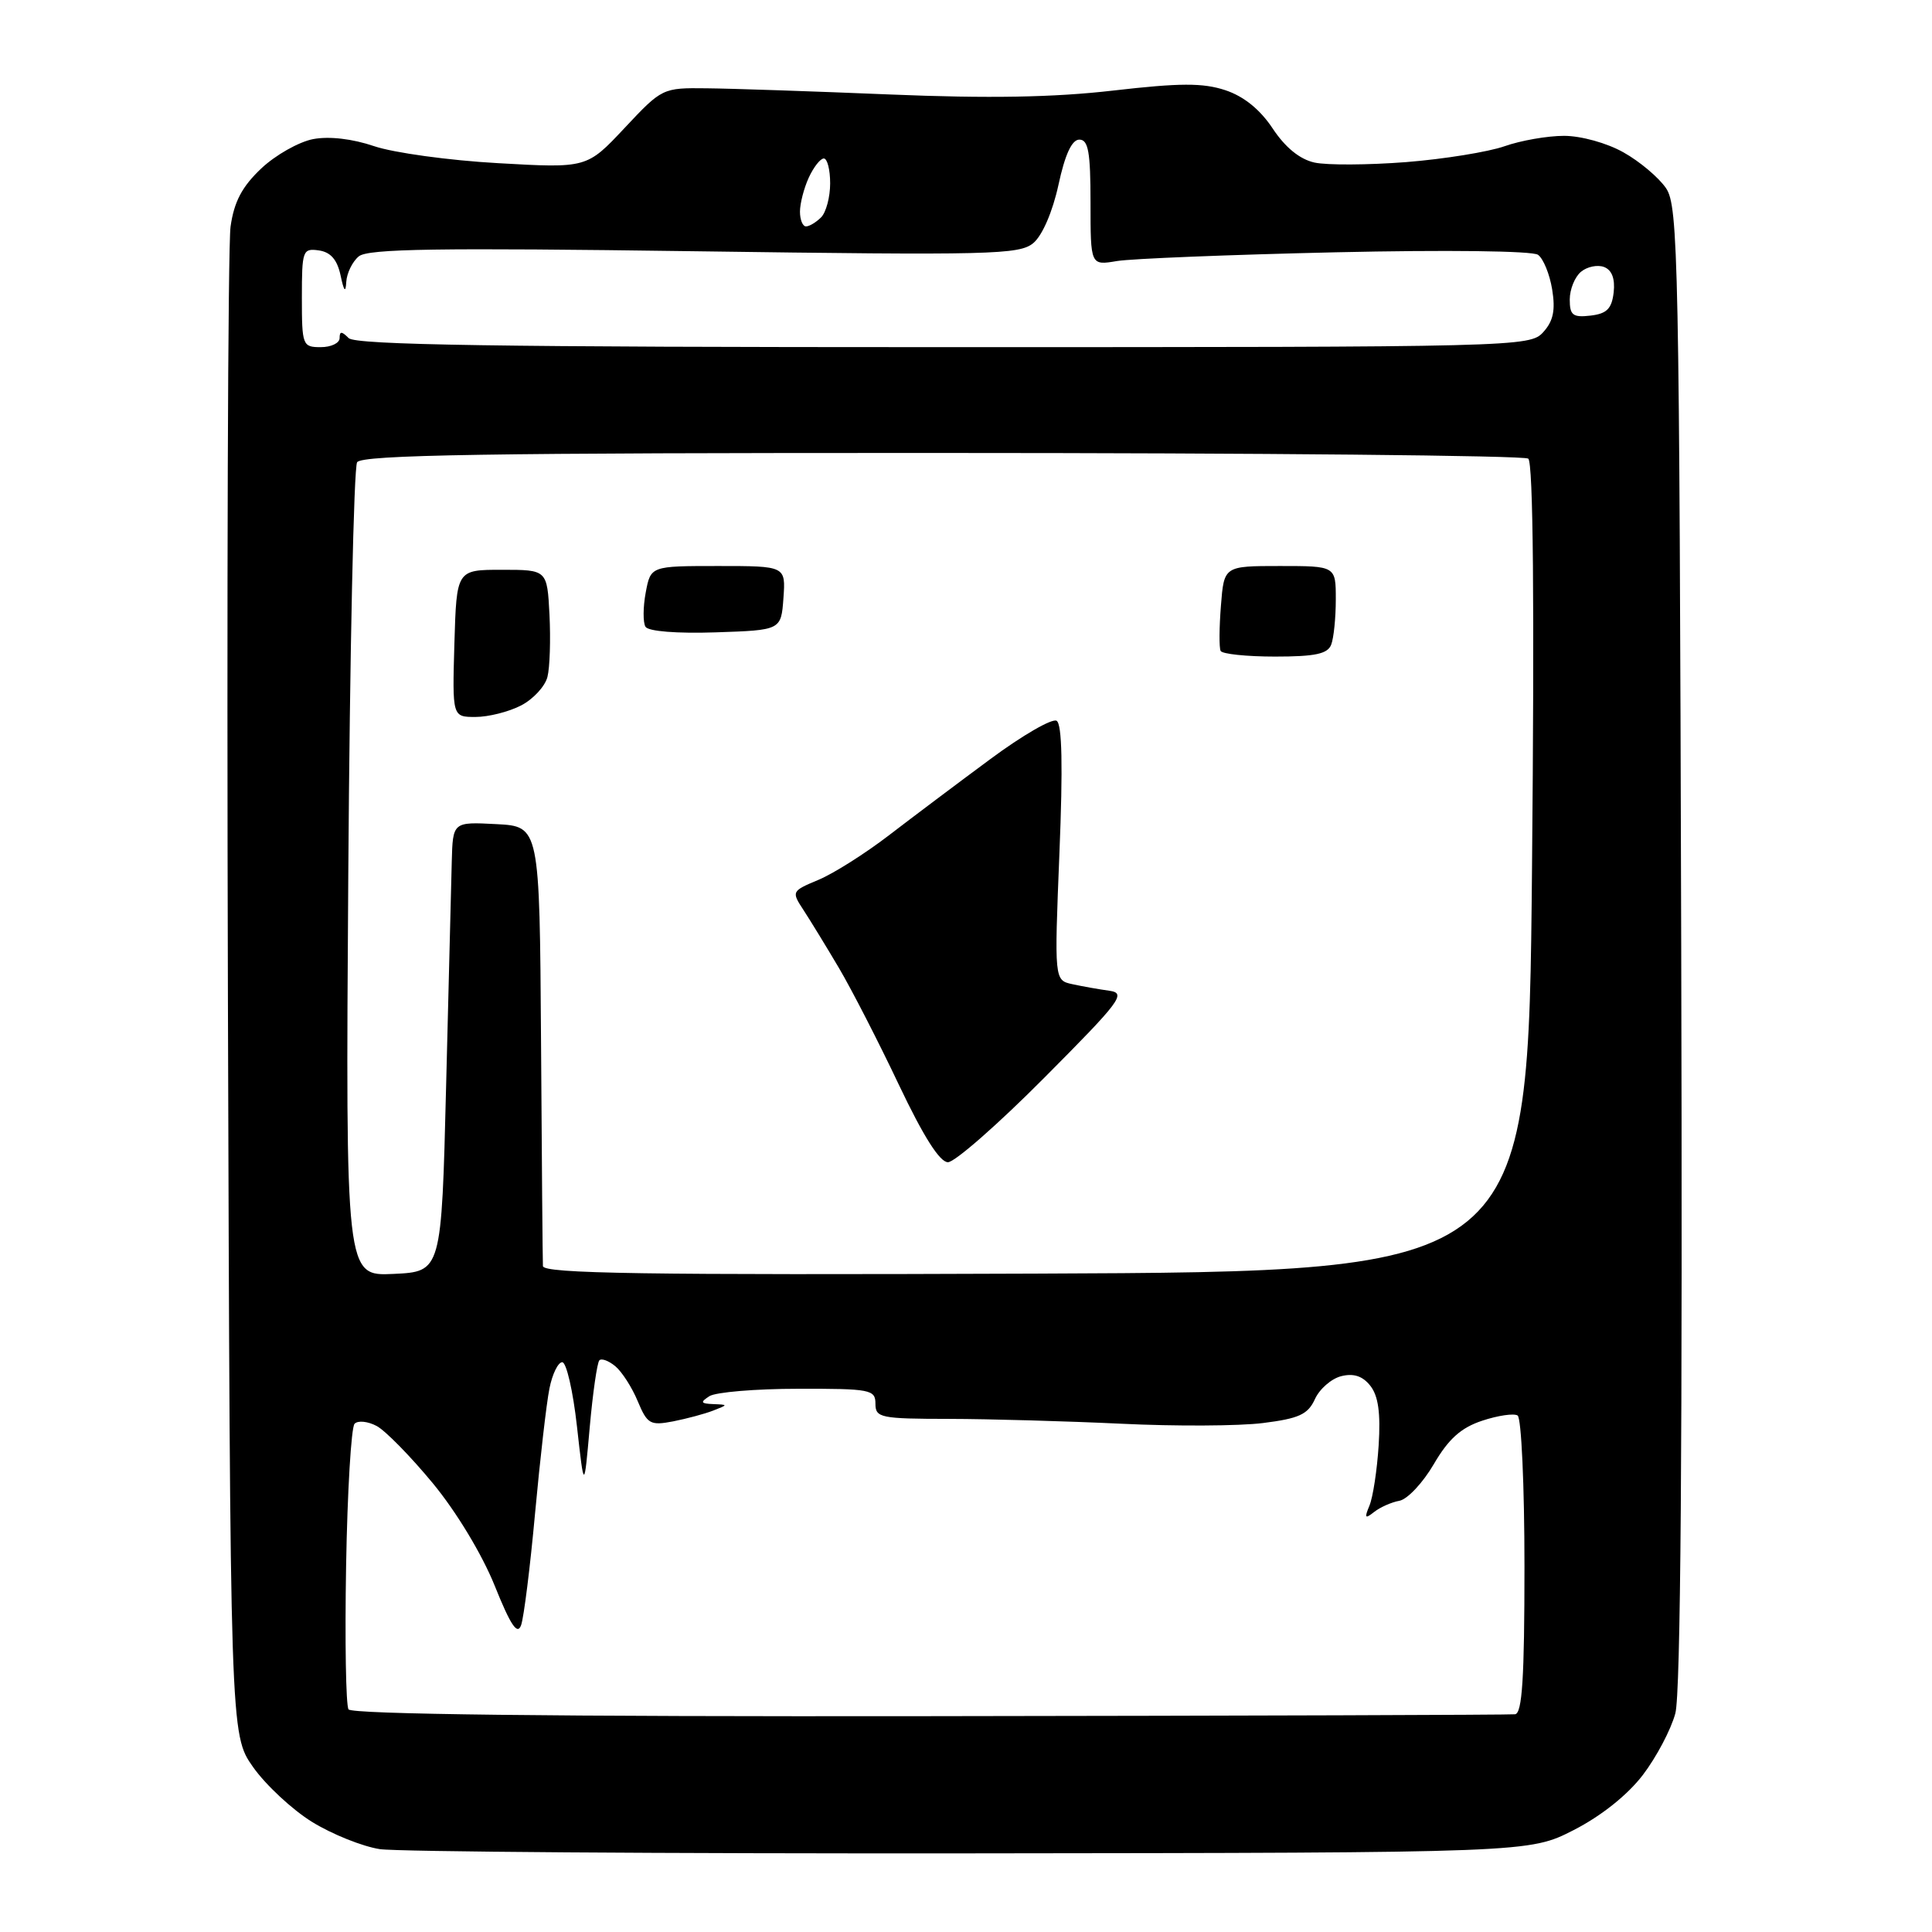 <?xml version="1.0" encoding="UTF-8" standalone="no"?>
<svg 
  version="1.1" 
  xmlns="http://www.w3.org/2000/svg" 
  xmlns:xlink="http://www.w3.org/1999/xlink" 
  xmlns:svg="http://www.w3.org/2000/svg"
  xmlns:rdf="http://www.w3.org/1999/02/22-rdf-syntax-ns#"
  xmlns:cc="http://creativecommons.org/ns#"
  xmlns:dc="http://purl.org/dc/elements/1.1/"
  viewBox="0 0 256 256"
  width="256"
  height="256"
>
<style>svg {background-color: white; }</style>"
<path stroke="none" fill="black" fill-rule="evenodd" d="M128.57,245.58C87.83,245.62 52.62,245.37 50.33,245.02C48.04,244.67 44.00,243.05 41.36,241.42C38.72,239.79 35.20,236.51 33.53,234.14C30.50,229.83 30.50,229.83 30.20,132.16C30.04,78.45 30.20,32.49 30.55,30.03C31.02,26.71 32.08,24.72 34.62,22.32C36.51,20.54 39.61,18.79 41.50,18.43C43.63,18.03 46.70,18.39 49.58,19.37C52.14,20.24 59.52,21.26 65.99,21.62C77.76,22.29 77.76,22.29 82.76,16.96C87.72,11.67 87.80,11.63 93.63,11.70C96.86,11.73 107.80,12.10 117.95,12.52C131.01,13.06 139.63,12.91 147.50,12.00C156.36,10.98 159.38,10.97 162.36,11.95C164.82,12.77 166.96,14.50 168.64,17.03C170.31,19.55 172.23,21.11 174.18,21.54C175.83,21.90 181.29,21.87 186.32,21.48C191.34,21.08 197.21,20.13 199.35,19.38C201.50,18.62 205.05,18.00 207.24,18.00C209.49,18.00 212.93,18.95 215.12,20.19C217.27,21.39 219.80,23.53 220.76,24.94C222.38,27.32 222.52,34.26 222.77,125.32C222.95,191.12 222.70,224.42 221.99,227.03C221.42,229.17 219.48,232.84 217.68,235.20C215.65,237.85 212.18,240.62 208.53,242.49C202.64,245.50 202.64,245.50 128.57,245.58zM123.16,227.40C165.14,227.35 200.06,227.23 200.75,227.15C201.70,227.04 202.00,222.36 202.00,207.56C202.00,196.87 201.59,187.86 201.09,187.56C200.59,187.25 198.48,187.56 196.40,188.25C193.59,189.18 191.94,190.66 189.99,194.00C188.55,196.47 186.50,198.66 185.43,198.86C184.37,199.05 182.85,199.73 182.06,200.36C180.87,201.30 180.77,201.15 181.46,199.50C181.92,198.40 182.47,194.80 182.68,191.50C182.95,187.24 182.63,184.96 181.58,183.63C180.56,182.33 179.37,181.94 177.72,182.35C176.41,182.68 174.84,184.05 174.23,185.40C173.30,187.42 172.13,187.96 167.35,188.56C164.19,188.96 155.72,189.00 148.55,188.65C141.37,188.31 131.11,188.02 125.75,188.01C116.67,188.00 116.00,187.86 116.00,186.00C116.00,184.13 115.34,184.00 105.75,184.02C100.11,184.02 94.83,184.47 94.00,185.00C92.75,185.81 92.84,185.98 94.50,186.05C96.50,186.13 96.50,186.13 94.50,186.91C93.40,187.34 91.01,187.98 89.19,188.34C86.16,188.92 85.77,188.70 84.50,185.66C83.74,183.83 82.40,181.75 81.53,181.03C80.66,180.31 79.71,179.95 79.42,180.25C79.13,180.54 78.55,184.54 78.14,189.14C77.40,197.50 77.40,197.50 76.45,189.00C75.93,184.32 75.05,180.50 74.50,180.50C73.95,180.50 73.18,182.07 72.80,184.00C72.41,185.93 71.56,193.35 70.90,200.50C70.25,207.65 69.41,214.33 69.05,215.34C68.56,216.71 67.66,215.37 65.54,210.09C63.87,205.95 60.47,200.32 57.36,196.55C54.42,192.99 51.07,189.57 49.91,188.95C48.74,188.33 47.42,188.19 46.98,188.66C46.54,189.12 46.03,197.60 45.86,207.50C45.69,217.40 45.83,225.95 46.18,226.50C46.59,227.15 73.24,227.47 123.16,227.40zM52.14,168.80C58.50,168.50 58.50,168.50 59.11,144.00C59.45,130.53 59.79,117.12 59.86,114.20C60.00,108.90 60.00,108.90 65.75,109.20C71.50,109.50 71.50,109.50 71.69,138.00C71.79,153.68 71.90,167.07 71.94,167.76C71.99,168.76 85.41,168.96 137.25,168.76C202.50,168.50 202.50,168.50 203.00,115.00C203.33,79.91 203.16,61.25 202.50,60.77C201.95,60.36 166.99,60.02 124.81,60.02C64.54,60.00 47.95,60.27 47.32,61.25C46.88,61.94 46.35,86.49 46.15,115.80C45.79,169.10 45.79,169.10 52.14,168.80zM125.61,154.00C124.52,154.00 122.36,150.59 119.11,143.75C116.44,138.11 112.87,131.16 111.18,128.29C109.49,125.43 107.37,121.97 106.47,120.59C104.86,118.13 104.88,118.08 108.46,116.58C110.45,115.75 114.65,113.09 117.79,110.68C120.93,108.27 126.98,103.72 131.23,100.58C135.48,97.43 139.43,95.15 140.01,95.51C140.73,95.95 140.85,101.56 140.38,113.02C139.70,129.89 139.70,129.89 142.10,130.41C143.42,130.70 145.62,131.09 147.00,131.28C149.28,131.60 148.50,132.63 138.37,142.81C132.25,148.97 126.51,154.00 125.61,154.00zM63.01,95.00C59.93,95.00 59.93,95.00 60.21,85.25C60.50,75.50 60.50,75.50 66.50,75.50C72.50,75.50 72.50,75.50 72.81,81.46C72.97,84.74 72.86,88.44 72.54,89.69C72.23,90.94 70.65,92.65 69.04,93.48C67.42,94.32 64.71,95.00 63.01,95.00zM168.95,87.00C165.19,87.00 161.95,86.66 161.74,86.25C161.53,85.84 161.55,83.14 161.78,80.25C162.19,75.00 162.19,75.00 169.60,75.00C177.00,75.00 177.00,75.00 177.00,79.42C177.00,81.85 176.73,84.55 176.39,85.42C175.92,86.65 174.26,87.00 168.95,87.00zM94.83,83.79C89.70,83.96 85.91,83.66 85.53,83.05C85.19,82.49 85.20,80.45 85.56,78.52C86.22,75.00 86.22,75.00 95.17,75.00C104.11,75.00 104.11,75.00 103.81,79.25C103.50,83.50 103.50,83.50 94.83,83.79zM42.50,46.00C43.88,46.00 45.00,45.46 45.00,44.80C45.00,43.87 45.27,43.87 46.20,44.80C47.11,45.71 65.99,46.00 125.05,46.00C201.12,46.00 202.73,45.96 204.48,44.02C205.82,42.55 206.12,41.11 205.67,38.35C205.34,36.32 204.49,34.25 203.79,33.76C203.05,33.24 191.65,33.10 177.00,33.43C162.97,33.75 149.93,34.27 148.00,34.59C144.50,35.18 144.50,35.18 144.50,26.84C144.50,20.15 144.21,18.50 143.02,18.50C142.03,18.50 141.12,20.46 140.25,24.50C139.48,28.05 138.12,31.19 136.93,32.20C135.08,33.75 131.42,33.84 91.99,33.29C57.99,32.82 48.75,32.96 47.54,33.97C46.69,34.67 45.95,36.20 45.88,37.37C45.80,38.86 45.57,38.60 45.13,36.50C44.68,34.40 43.81,33.40 42.24,33.18C40.11,32.88 40.00,33.19 40.00,39.43C40.00,45.77 40.09,46.00 42.50,46.00zM210.75,41.82C212.91,41.57 213.57,40.91 213.82,38.74C214.02,36.94 213.59,35.78 212.55,35.38C211.69,35.05 210.31,35.33 209.49,36.01C208.67,36.69 208.00,38.34 208.00,39.69C208.00,41.77 208.41,42.09 210.75,41.82zM106.80,30.00C107.24,30.00 108.14,29.46 108.80,28.80C109.46,28.14 110.00,26.11 110.00,24.30C110.00,22.48 109.62,21.00 109.16,21.00C108.70,21.00 107.80,22.15 107.16,23.55C106.52,24.95 106.00,26.97 106.00,28.05C106.00,29.12 106.36,30.00 106.80,30.00z" />

</svg>